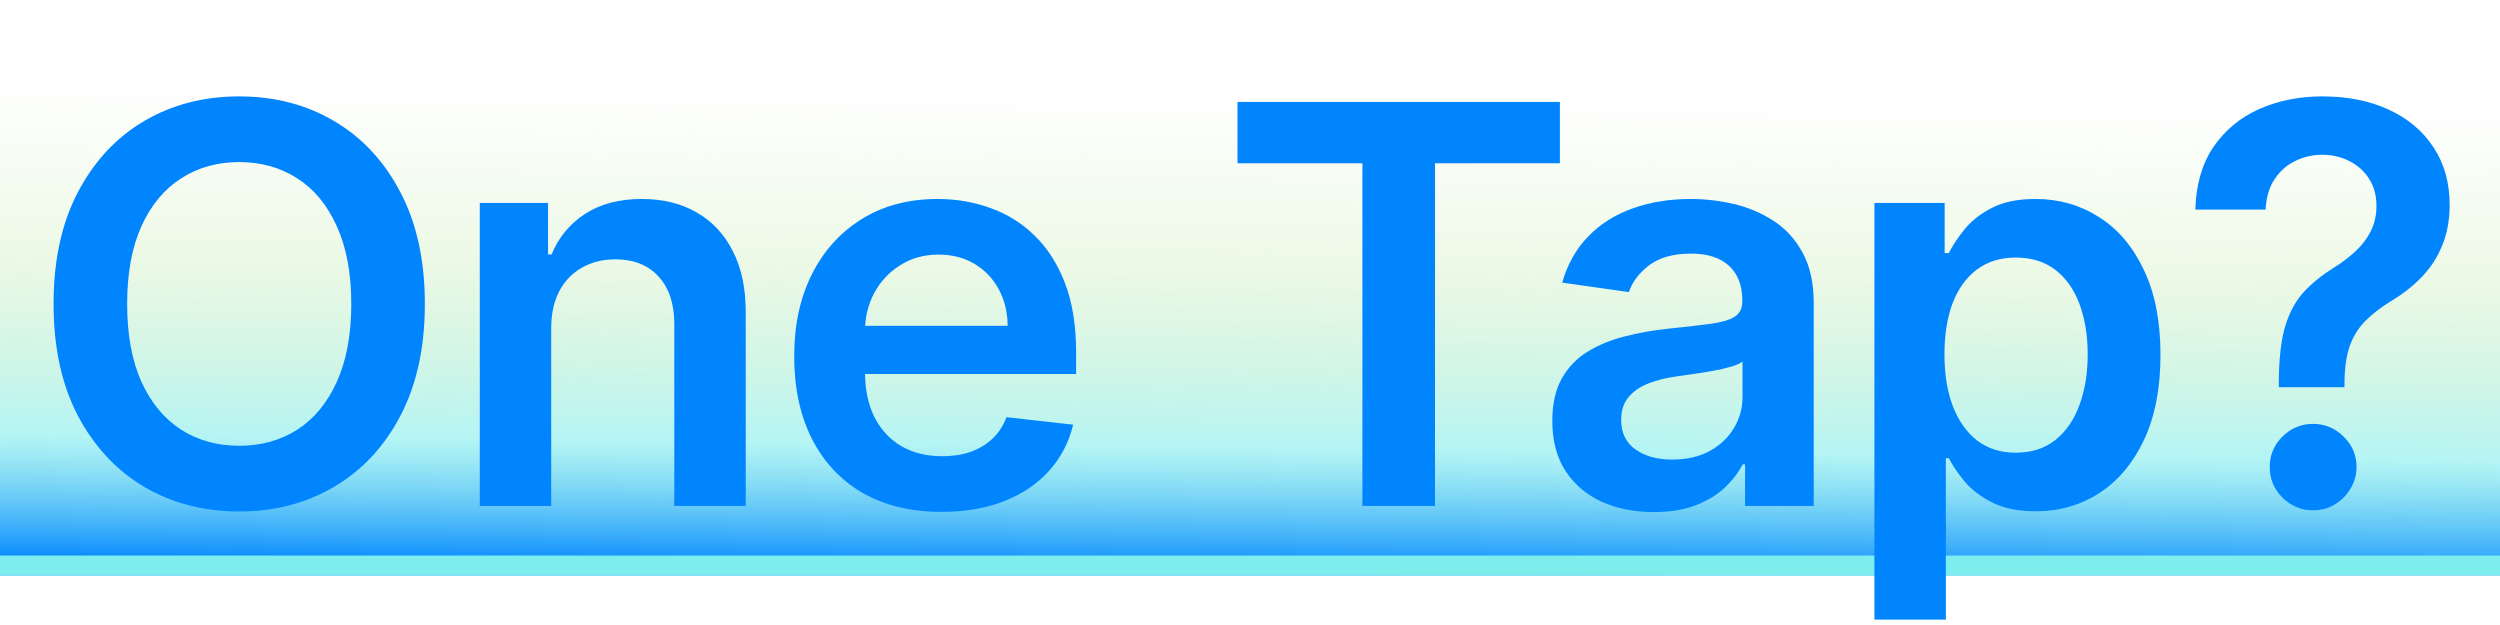 <svg width="252" height="63" viewBox="0 0 252 63" fill="none" xmlns="http://www.w3.org/2000/svg">
<path d="M0 0H252V58H0V0Z" fill="url(#paint0_linear_9_11)"/>
<rect y="56" width="252" height="2" fill="#7DEDED"/>
<path d="M42.825 30.636C42.825 35.025 42.003 38.783 40.359 41.912C38.729 45.028 36.501 47.414 33.678 49.071C30.867 50.728 27.678 51.557 24.112 51.557C20.546 51.557 17.351 50.728 14.527 49.071C11.716 47.401 9.489 45.008 7.845 41.892C6.214 38.763 5.399 35.011 5.399 30.636C5.399 26.248 6.214 22.496 7.845 19.381C9.489 16.252 11.716 13.859 14.527 12.202C17.351 10.544 20.546 9.716 24.112 9.716C27.678 9.716 30.867 10.544 33.678 12.202C36.501 13.859 38.729 16.252 40.359 19.381C42.003 22.496 42.825 26.248 42.825 30.636ZM35.408 30.636C35.408 27.547 34.924 24.942 33.956 22.821C33.001 20.687 31.676 19.076 29.979 17.989C28.282 16.888 26.326 16.338 24.112 16.338C21.898 16.338 19.943 16.888 18.246 17.989C16.549 19.076 15.216 20.687 14.248 22.821C13.294 24.942 12.817 27.547 12.817 30.636C12.817 33.725 13.294 36.337 14.248 38.472C15.216 40.593 16.549 42.204 18.246 43.304C19.943 44.391 21.898 44.935 24.112 44.935C26.326 44.935 28.282 44.391 29.979 43.304C31.676 42.204 33.001 40.593 33.956 38.472C34.924 36.337 35.408 33.725 35.408 30.636ZM55.561 33.102V51H48.362V20.454H55.243V25.645H55.601C56.303 23.935 57.424 22.576 58.962 21.568C60.513 20.561 62.428 20.057 64.709 20.057C66.817 20.057 68.653 20.508 70.217 21.409C71.795 22.311 73.015 23.616 73.876 25.327C74.751 27.037 75.182 29.112 75.169 31.551V51H67.97V32.665C67.97 30.623 67.44 29.026 66.379 27.872C65.332 26.719 63.88 26.142 62.024 26.142C60.765 26.142 59.644 26.421 58.663 26.977C57.696 27.521 56.933 28.31 56.376 29.344C55.833 30.378 55.561 31.631 55.561 33.102ZM94.89 51.597C91.827 51.597 89.183 50.96 86.955 49.688C84.741 48.401 83.038 46.585 81.844 44.239C80.651 41.879 80.055 39.101 80.055 35.906C80.055 32.764 80.651 30.007 81.844 27.634C83.051 25.247 84.735 23.391 86.896 22.065C89.056 20.726 91.595 20.057 94.512 20.057C96.395 20.057 98.171 20.362 99.842 20.972C101.525 21.568 103.01 22.496 104.296 23.756C105.595 25.015 106.616 26.619 107.359 28.568C108.101 30.504 108.472 32.811 108.472 35.489V37.696H83.435V32.844H101.572C101.558 31.465 101.26 30.239 100.677 29.165C100.093 28.078 99.278 27.223 98.231 26.599C97.197 25.976 95.99 25.665 94.612 25.665C93.14 25.665 91.847 26.023 90.734 26.739C89.62 27.441 88.752 28.369 88.129 29.523C87.519 30.663 87.207 31.916 87.194 33.281V37.517C87.194 39.294 87.519 40.818 88.168 42.091C88.818 43.35 89.726 44.318 90.893 44.994C92.059 45.657 93.425 45.989 94.989 45.989C96.037 45.989 96.985 45.843 97.833 45.551C98.681 45.246 99.417 44.802 100.04 44.219C100.664 43.635 101.134 42.913 101.452 42.051L108.174 42.807C107.75 44.583 106.941 46.135 105.748 47.46C104.568 48.773 103.057 49.794 101.214 50.523C99.371 51.239 97.263 51.597 94.89 51.597ZM124.741 16.457V10.273H157.236V16.457H144.648V51H137.33V16.457H124.741ZM166.695 51.617C164.76 51.617 163.016 51.272 161.465 50.582C159.927 49.88 158.708 48.846 157.806 47.48C156.918 46.115 156.474 44.431 156.474 42.429C156.474 40.706 156.792 39.28 157.428 38.153C158.065 37.026 158.933 36.125 160.033 35.449C161.134 34.773 162.373 34.262 163.752 33.918C165.144 33.56 166.583 33.301 168.068 33.142C169.857 32.956 171.309 32.791 172.423 32.645C173.536 32.486 174.345 32.247 174.849 31.929C175.366 31.598 175.624 31.087 175.624 30.398V30.278C175.624 28.78 175.18 27.62 174.292 26.798C173.404 25.976 172.124 25.565 170.454 25.565C168.691 25.565 167.292 25.95 166.258 26.719C165.237 27.488 164.548 28.396 164.19 29.443L157.468 28.489C157.998 26.633 158.873 25.081 160.093 23.835C161.313 22.576 162.804 21.634 164.568 21.011C166.331 20.375 168.28 20.057 170.414 20.057C171.886 20.057 173.351 20.229 174.809 20.574C176.267 20.919 177.6 21.489 178.806 22.284C180.013 23.066 180.98 24.134 181.71 25.486C182.452 26.838 182.823 28.528 182.823 30.557V51H175.903V46.804H175.664C175.227 47.653 174.61 48.448 173.815 49.19C173.032 49.919 172.045 50.51 170.852 50.96C169.672 51.398 168.286 51.617 166.695 51.617ZM168.565 46.327C170.01 46.327 171.263 46.042 172.323 45.472C173.384 44.888 174.199 44.119 174.769 43.165C175.353 42.21 175.644 41.169 175.644 40.043V36.443C175.419 36.629 175.034 36.801 174.491 36.96C173.96 37.119 173.364 37.258 172.701 37.378C172.038 37.497 171.382 37.603 170.732 37.696C170.083 37.789 169.519 37.868 169.042 37.935C167.968 38.081 167.007 38.319 166.158 38.651C165.31 38.982 164.64 39.446 164.15 40.043C163.659 40.626 163.414 41.382 163.414 42.31C163.414 43.635 163.898 44.636 164.866 45.312C165.834 45.989 167.067 46.327 168.565 46.327ZM188.942 62.455V20.454H196.021V25.506H196.439C196.81 24.763 197.334 23.974 198.01 23.139C198.686 22.291 199.601 21.568 200.754 20.972C201.908 20.362 203.379 20.057 205.169 20.057C207.529 20.057 209.657 20.66 211.553 21.866C213.462 23.06 214.973 24.829 216.087 27.176C217.214 29.509 217.777 32.373 217.777 35.767C217.777 39.121 217.227 41.972 216.126 44.318C215.026 46.665 213.528 48.455 211.632 49.688C209.736 50.92 207.589 51.537 205.189 51.537C203.439 51.537 201.987 51.245 200.834 50.662C199.68 50.079 198.752 49.376 198.05 48.554C197.36 47.719 196.823 46.93 196.439 46.188H196.141V62.455H188.942ZM196.001 35.727C196.001 37.703 196.28 39.433 196.837 40.918C197.407 42.403 198.222 43.562 199.283 44.398C200.357 45.22 201.656 45.631 203.18 45.631C204.771 45.631 206.104 45.206 207.178 44.358C208.251 43.496 209.06 42.323 209.604 40.838C210.161 39.34 210.439 37.636 210.439 35.727C210.439 33.831 210.167 32.148 209.624 30.676C209.08 29.204 208.271 28.051 207.198 27.216C206.124 26.381 204.785 25.963 203.18 25.963C201.643 25.963 200.337 26.367 199.263 27.176C198.189 27.985 197.374 29.118 196.817 30.577C196.273 32.035 196.001 33.752 196.001 35.727ZM229.703 39.028V38.511C229.716 36.112 229.941 34.203 230.379 32.784C230.829 31.366 231.466 30.225 232.288 29.364C233.11 28.489 234.111 27.687 235.291 26.957C236.099 26.454 236.822 25.903 237.458 25.307C238.108 24.697 238.618 24.021 238.989 23.278C239.361 22.523 239.546 21.681 239.546 20.753C239.546 19.706 239.301 18.797 238.81 18.028C238.32 17.259 237.657 16.663 236.822 16.239C236 15.814 235.078 15.602 234.058 15.602C233.116 15.602 232.221 15.808 231.373 16.219C230.538 16.616 229.842 17.226 229.285 18.048C228.741 18.857 228.436 19.884 228.37 21.131H221.291C221.357 18.612 221.967 16.504 223.12 14.807C224.287 13.11 225.825 11.837 227.734 10.989C229.656 10.14 231.777 9.716 234.097 9.716C236.63 9.716 238.857 10.16 240.779 11.048C242.715 11.937 244.22 13.203 245.293 14.847C246.381 16.477 246.924 18.413 246.924 20.653C246.924 22.165 246.679 23.517 246.188 24.71C245.711 25.903 245.028 26.964 244.14 27.892C243.252 28.82 242.198 29.649 240.978 30.378C239.904 31.041 239.023 31.73 238.333 32.446C237.657 33.162 237.153 34.004 236.822 34.972C236.504 35.926 236.338 37.106 236.325 38.511V39.028H229.703ZM233.163 51.438C231.97 51.438 230.942 51.013 230.08 50.165C229.219 49.316 228.788 48.282 228.788 47.062C228.788 45.869 229.219 44.849 230.08 44C230.942 43.151 231.97 42.727 233.163 42.727C234.343 42.727 235.364 43.151 236.225 44C237.1 44.849 237.538 45.869 237.538 47.062C237.538 47.871 237.332 48.607 236.921 49.27C236.524 49.933 235.993 50.463 235.33 50.861C234.681 51.245 233.958 51.438 233.163 51.438Z" fill="#0085FF"/>
<defs>
<linearGradient id="paint0_linear_9_11" x1="126" y1="58" x2="126.514" y2="9.667" gradientUnits="userSpaceOnUse">
<stop stop-color="#0085FF"/>
<stop offset="0.265" stop-color="#69EAEA" stop-opacity="0.5"/>
<stop offset="0.649" stop-color="#A4E185" stop-opacity="0.2"/>
<stop offset="1" stop-color="#A4E185" stop-opacity="0"/>
</linearGradient>
</defs>
</svg>
